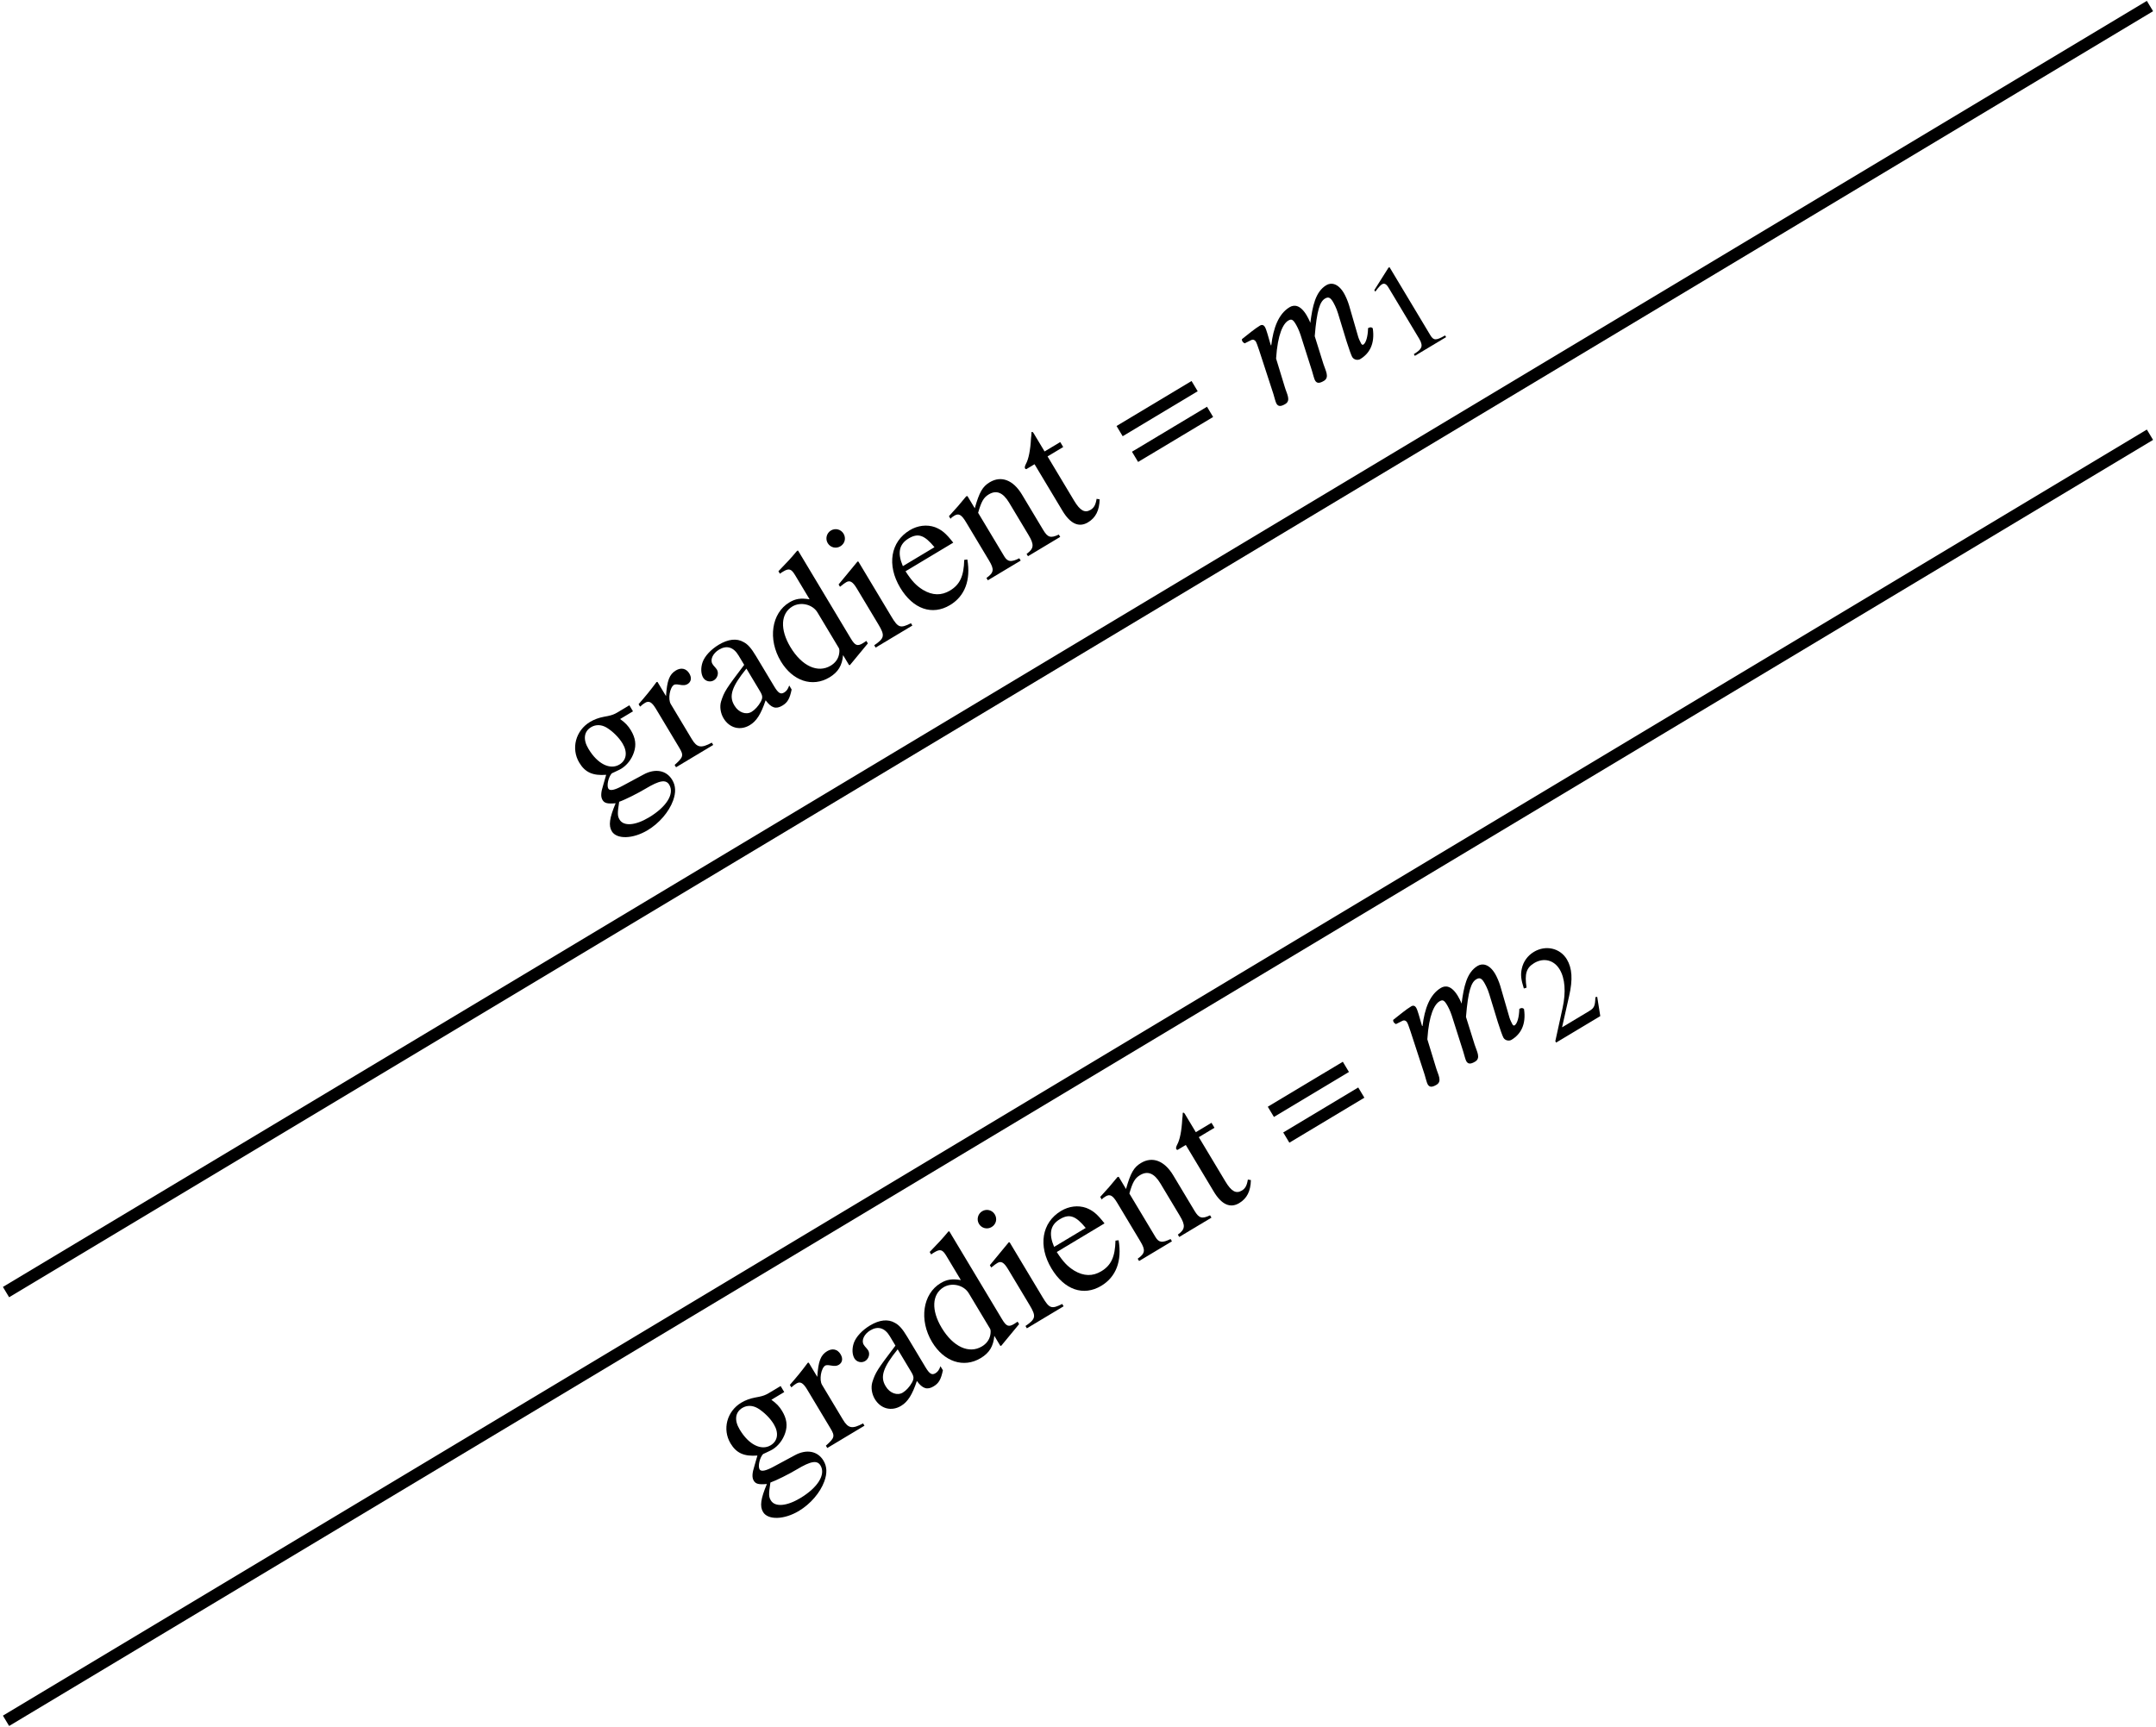 <?xml version='1.0' encoding='UTF-8'?>
<!-- This file was generated by dvisvgm 2.9.1 -->
<svg version='1.1' xmlns='http://www.w3.org/2000/svg' xmlns:xlink='http://www.w3.org/1999/xlink' width='142.531pt' height='114.184pt' viewBox='-0 -114.184 142.531 114.184'>
<defs>
<path id='g7-61' d='M6.265-3.587V-4.376H.478V-3.587H6.265ZM6.265-1.602V-2.391H.478V-1.602H6.265Z'/>
<path id='g7-97' d='M5.284-.478V-.789C5.081-.622 4.937-.562 4.758-.562C4.483-.562 4.4-.729 4.4-1.255V-3.587C4.4-4.196 4.34-4.531 4.172-4.806C3.921-5.26 3.407-5.499 2.678-5.499C2.068-5.499 1.494-5.332 1.16-5.057C.861-4.806 .669-4.459 .669-4.16C.669-3.885 .897-3.646 1.184-3.646S1.722-3.885 1.722-4.148C1.722-4.196 1.71-4.256 1.698-4.34C1.674-4.447 1.662-4.543 1.662-4.627C1.662-4.949 2.044-5.212 2.523-5.212C3.108-5.212 3.431-4.866 3.431-4.22V-3.491C1.59-2.75 1.387-2.654 .873-2.2C.61-1.961 .442-1.554 .442-1.16C.442-.406 .956 .12 1.698 .12C2.224 .12 2.714-.132 3.443-.753C3.503-.12 3.718 .12 4.208 .12C4.615 .12 4.866-.024 5.284-.478ZM3.431-1.47C3.431-1.1 3.371-.992 3.12-.837C2.833-.669 2.499-.574 2.248-.574C1.829-.574 1.494-.98 1.494-1.494V-1.542C1.494-2.248 1.985-2.678 3.431-3.204V-1.47Z'/>
<path id='g7-100' d='M5.87-.502V-.693C5.655-.681 5.631-.681 5.595-.681C5.165-.681 5.069-.813 5.069-1.363V-8.141L5.009-8.165C4.435-7.962 4.017-7.843 3.252-7.639V-7.448C3.347-7.46 3.419-7.46 3.515-7.46C3.957-7.46 4.065-7.34 4.065-6.85V-4.985C3.61-5.368 3.288-5.499 2.809-5.499C1.435-5.499 .323-4.148 .323-2.451C.323-.921 1.219 .12 2.534 .12C3.204 .12 3.658-.12 4.065-.681V.084L4.113 .12L5.87-.502ZM4.065-1.219C4.065-1.136 3.981-.992 3.862-.861C3.646-.622 3.347-.502 3.001-.502C2.008-.502 1.351-1.459 1.351-2.929C1.351-4.28 1.937-5.165 2.845-5.165C3.479-5.165 4.065-4.603 4.065-3.969V-1.219Z'/>
<path id='g7-101' d='M5.069-1.877L4.878-1.961C4.304-1.052 3.79-.705 3.025-.705C2.367-.705 1.865-1.016 1.518-1.662C1.279-2.128 1.184-2.546 1.16-3.312H4.842C4.746-4.089 4.627-4.435 4.328-4.818C3.969-5.248 3.419-5.499 2.798-5.499C1.315-5.499 .299-4.304 .299-2.558C.299-.909 1.16 .12 2.534 .12C3.682 .12 4.567-.586 5.069-1.877ZM3.622-3.694H1.184C1.315-4.639 1.722-5.069 2.451-5.069S3.467-4.734 3.622-3.694Z'/>
<path id='g7-103' d='M5.619-4.639V-5.105H4.698C4.459-5.105 4.28-5.141 4.041-5.224L3.778-5.32C3.455-5.44 3.132-5.499 2.821-5.499C1.71-5.499 .825-4.639 .825-3.551C.825-2.798 1.148-2.343 1.937-1.949L1.423-1.47C1.028-1.124 .873-.885 .873-.646C.873-.395 1.016-.251 1.506-.012C.658 .61 .335 1.004 .335 1.447C.335 2.08 1.267 2.606 2.403 2.606C3.3 2.606 4.232 2.295 4.854 1.793C5.308 1.423 5.511 1.04 5.511 .586C5.511-.155 4.949-.658 4.065-.693L2.523-.765C1.889-.789 1.59-.897 1.59-1.088C1.59-1.327 1.985-1.745 2.307-1.841C2.415-1.829 2.499-1.817 2.534-1.817C2.762-1.793 2.917-1.781 2.989-1.781C3.431-1.781 3.909-1.961 4.28-2.283C4.674-2.618 4.854-3.037 4.854-3.634C4.854-3.981 4.794-4.256 4.627-4.639H5.619ZM5.177 .765C5.177 1.459 4.268 1.925 2.917 1.925C1.865 1.925 1.172 1.578 1.172 1.052C1.172 .777 1.255 .622 1.757 .024C2.152 .108 3.108 .179 3.694 .179C4.782 .179 5.177 .335 5.177 .765ZM3.933-3.168C3.933-2.499 3.587-2.08 3.037-2.08C2.319-2.08 1.817-2.857 1.817-4.005V-4.041C1.817-4.746 2.152-5.165 2.702-5.165C3.072-5.165 3.383-4.961 3.575-4.603C3.79-4.184 3.933-3.634 3.933-3.168Z'/>
<path id='g7-105' d='M3.025 0V-.179C2.236-.239 2.14-.359 2.14-1.219V-5.464L2.092-5.499L.239-4.842V-4.663L.335-4.674C.478-4.698 .634-4.71 .741-4.71C1.028-4.71 1.136-4.519 1.136-3.993V-1.219C1.136-.359 1.016-.227 .191-.179V0H3.025ZM2.248-7.556C2.248-7.89 1.985-8.165 1.638-8.165C1.303-8.165 1.028-7.89 1.028-7.556C1.028-7.209 1.303-6.946 1.638-6.946C1.985-6.946 2.248-7.209 2.248-7.556Z'/>
<path id='g7-110' d='M5.798 0V-.179C5.212-.239 5.069-.383 5.069-.968V-3.706C5.069-4.83 4.543-5.499 3.658-5.499C3.108-5.499 2.738-5.296 1.925-4.531V-5.475L1.841-5.499C1.255-5.284 .849-5.153 .191-4.961V-4.758C.263-4.794 .383-4.806 .514-4.806C.849-4.806 .956-4.627 .956-4.041V-1.076C.956-.395 .825-.227 .215-.179V0H2.75V-.179C2.14-.227 1.961-.371 1.961-.801V-4.16C2.534-4.698 2.798-4.842 3.192-4.842C3.778-4.842 4.065-4.471 4.065-3.682V-1.184C4.065-.43 3.909-.227 3.312-.179V0H5.798Z'/>
<path id='g7-114' d='M4.005-4.866C4.005-5.26 3.754-5.499 3.347-5.499C2.845-5.499 2.499-5.224 1.913-4.376V-5.475L1.853-5.499C1.219-5.236 .789-5.081 .084-4.854V-4.663C.251-4.698 .359-4.71 .502-4.71C.801-4.71 .909-4.519 .909-3.993V-1.004C.909-.406 .825-.323 .06-.179V0H2.929V-.179C2.116-.215 1.913-.395 1.913-1.076V-3.766C1.913-4.148 2.427-4.746 2.75-4.746C2.821-4.746 2.929-4.686 3.061-4.567C3.252-4.4 3.383-4.328 3.539-4.328C3.826-4.328 4.005-4.531 4.005-4.866Z'/>
<path id='g7-116' d='M3.335-.789L3.18-.921C2.917-.61 2.726-.502 2.463-.502C2.02-.502 1.841-.813 1.841-1.578V-4.997H3.049V-5.38H1.841V-6.767C1.841-6.886 1.817-6.922 1.757-6.922C1.686-6.802 1.602-6.695 1.518-6.587C1.076-5.93 .669-5.487 .359-5.308C.227-5.224 .155-5.153 .155-5.081C.155-5.045 .167-5.021 .203-4.997H.837V-1.399C.837-.395 1.196 .12 1.889 .12C2.487 .12 2.941-.167 3.335-.789Z'/>
<path id='g1-60' d='M2.168-3.823L1.489-.858C1.429-.619 1.334-.322 1.334-.202C1.334 0 1.441 .119 1.822 .119C2.275 .119 2.251-.405 2.37-.858L2.847-2.775C3.776-4.121 4.443-4.514 4.824-4.514C5.062-4.514 5.133-4.431 5.133-4.073C5.133-3.93 5.122-3.645 5.038-3.275L4.466-.858C4.407-.619 4.312-.322 4.312-.202C4.312 0 4.419 .119 4.8 .119C5.253 .119 5.241-.405 5.348-.858L5.8-2.728C6.813-4.145 7.277-4.514 7.658-4.514C7.885-4.514 8.004-4.431 8.004-4.073C8.004-3.942 7.992-3.597 7.897-3.228L7.432-1.358C7.313-.869 7.218-.381 7.218-.274C7.218-.036 7.432 .119 7.599 .119C8.302 .119 8.957-.226 9.362-1.203C9.338-1.31 9.254-1.37 9.1-1.37C8.814-.917 8.48-.596 8.266-.596C8.206-.596 8.183-.667 8.183-.727C8.183-.774 8.206-1.072 8.242-1.203L8.802-3.323C8.873-3.597 8.921-3.966 8.921-4.192C8.921-4.943 8.564-5.229 8.194-5.229C7.349-5.229 6.694-4.502 6.003-3.633C6.039-3.823 6.051-4.038 6.051-4.192C6.051-5.026 5.693-5.229 5.36-5.229C4.502-5.229 3.728-4.597 3.025-3.692L3.001-3.704L3.025-3.811C3.144-4.276 3.287-4.74 3.287-4.943C3.287-5.11 3.204-5.193 3.049-5.193C2.668-5.193 2.132-5.11 1.572-5.038C1.489-4.943 1.513-4.812 1.584-4.705L2.061-4.669C2.203-4.657 2.275-4.55 2.275-4.431C2.275-4.324 2.239-4.157 2.168-3.823Z'/>
<path id='g6-49' d='M3.441 0V-.131C2.751-.14 2.612-.227 2.612-.646V-5.887L2.542-5.904L.97-5.11V-4.987C1.074-5.031 1.17-5.066 1.205-5.083C1.363-5.145 1.511-5.179 1.598-5.179C1.782-5.179 1.86-5.048 1.86-4.769V-.812C1.86-.524 1.791-.323 1.651-.245C1.52-.166 1.397-.14 1.031-.131V0H3.441Z'/>
<path id='g6-50' d='M4.149-1.197L4.035-1.24C3.712-.742 3.599-.664 3.206-.664H1.118L2.585-2.201C3.363-3.013 3.703-3.677 3.703-4.358C3.703-5.232 2.996-5.904 2.088-5.904C1.607-5.904 1.153-5.712 .83-5.363C.55-5.066 .419-4.786 .271-4.166L.454-4.123C.804-4.979 1.118-5.258 1.721-5.258C2.454-5.258 2.952-4.76 2.952-4.027C2.952-3.345 2.55-2.533 1.817-1.756L.262-.105V0H3.668L4.149-1.197Z'/>
</defs>
<g id='page1'>
<path d='M.398-.398L142.132-85.438' stroke='#000' fill='none' stroke-width='.797'/>
<g transform='matrix(.857 -.514 .514 .857 49.277 -14.725)'>
<use x='.399' y='-.399' xlink:href='#g7-103'/>
<use x='6.496' y='-.399' xlink:href='#g7-114'/>
<use x='10.477' y='-.399' xlink:href='#g7-97'/>
<use x='15.785' y='-.399' xlink:href='#g7-100'/>
<use x='21.762' y='-.399' xlink:href='#g7-105'/>
<use x='25.086' y='-.399' xlink:href='#g7-101'/>
<use x='30.394' y='-.399' xlink:href='#g7-110'/>
<use x='36.372' y='-.399' xlink:href='#g7-116'/>
<use x='42.684' y='-.399' xlink:href='#g7-61'/>
<use x='51.662' y='-.399' xlink:href='#g1-60'/>
<use x='61.442' y='1.395' xlink:href='#g6-50'/>
</g>
<path d='M.398-28.746L142.132-113.785' stroke='#000' fill='none' stroke-width='.797' stroke-miterlimit='10'/>
<g transform='matrix(.857 -.514 .514 .857 39.278 -59.738)'>
<use x='.399' y='-.399' xlink:href='#g7-103'/>
<use x='6.496' y='-.399' xlink:href='#g7-114'/>
<use x='10.477' y='-.399' xlink:href='#g7-97'/>
<use x='15.785' y='-.399' xlink:href='#g7-100'/>
<use x='21.762' y='-.399' xlink:href='#g7-105'/>
<use x='25.086' y='-.399' xlink:href='#g7-101'/>
<use x='30.394' y='-.399' xlink:href='#g7-110'/>
<use x='36.372' y='-.399' xlink:href='#g7-116'/>
<use x='42.684' y='-.399' xlink:href='#g7-61'/>
<use x='51.662' y='-.399' xlink:href='#g1-60'/>
<use x='61.442' y='1.395' xlink:href='#g6-49'/>
</g>
</g>
</svg>